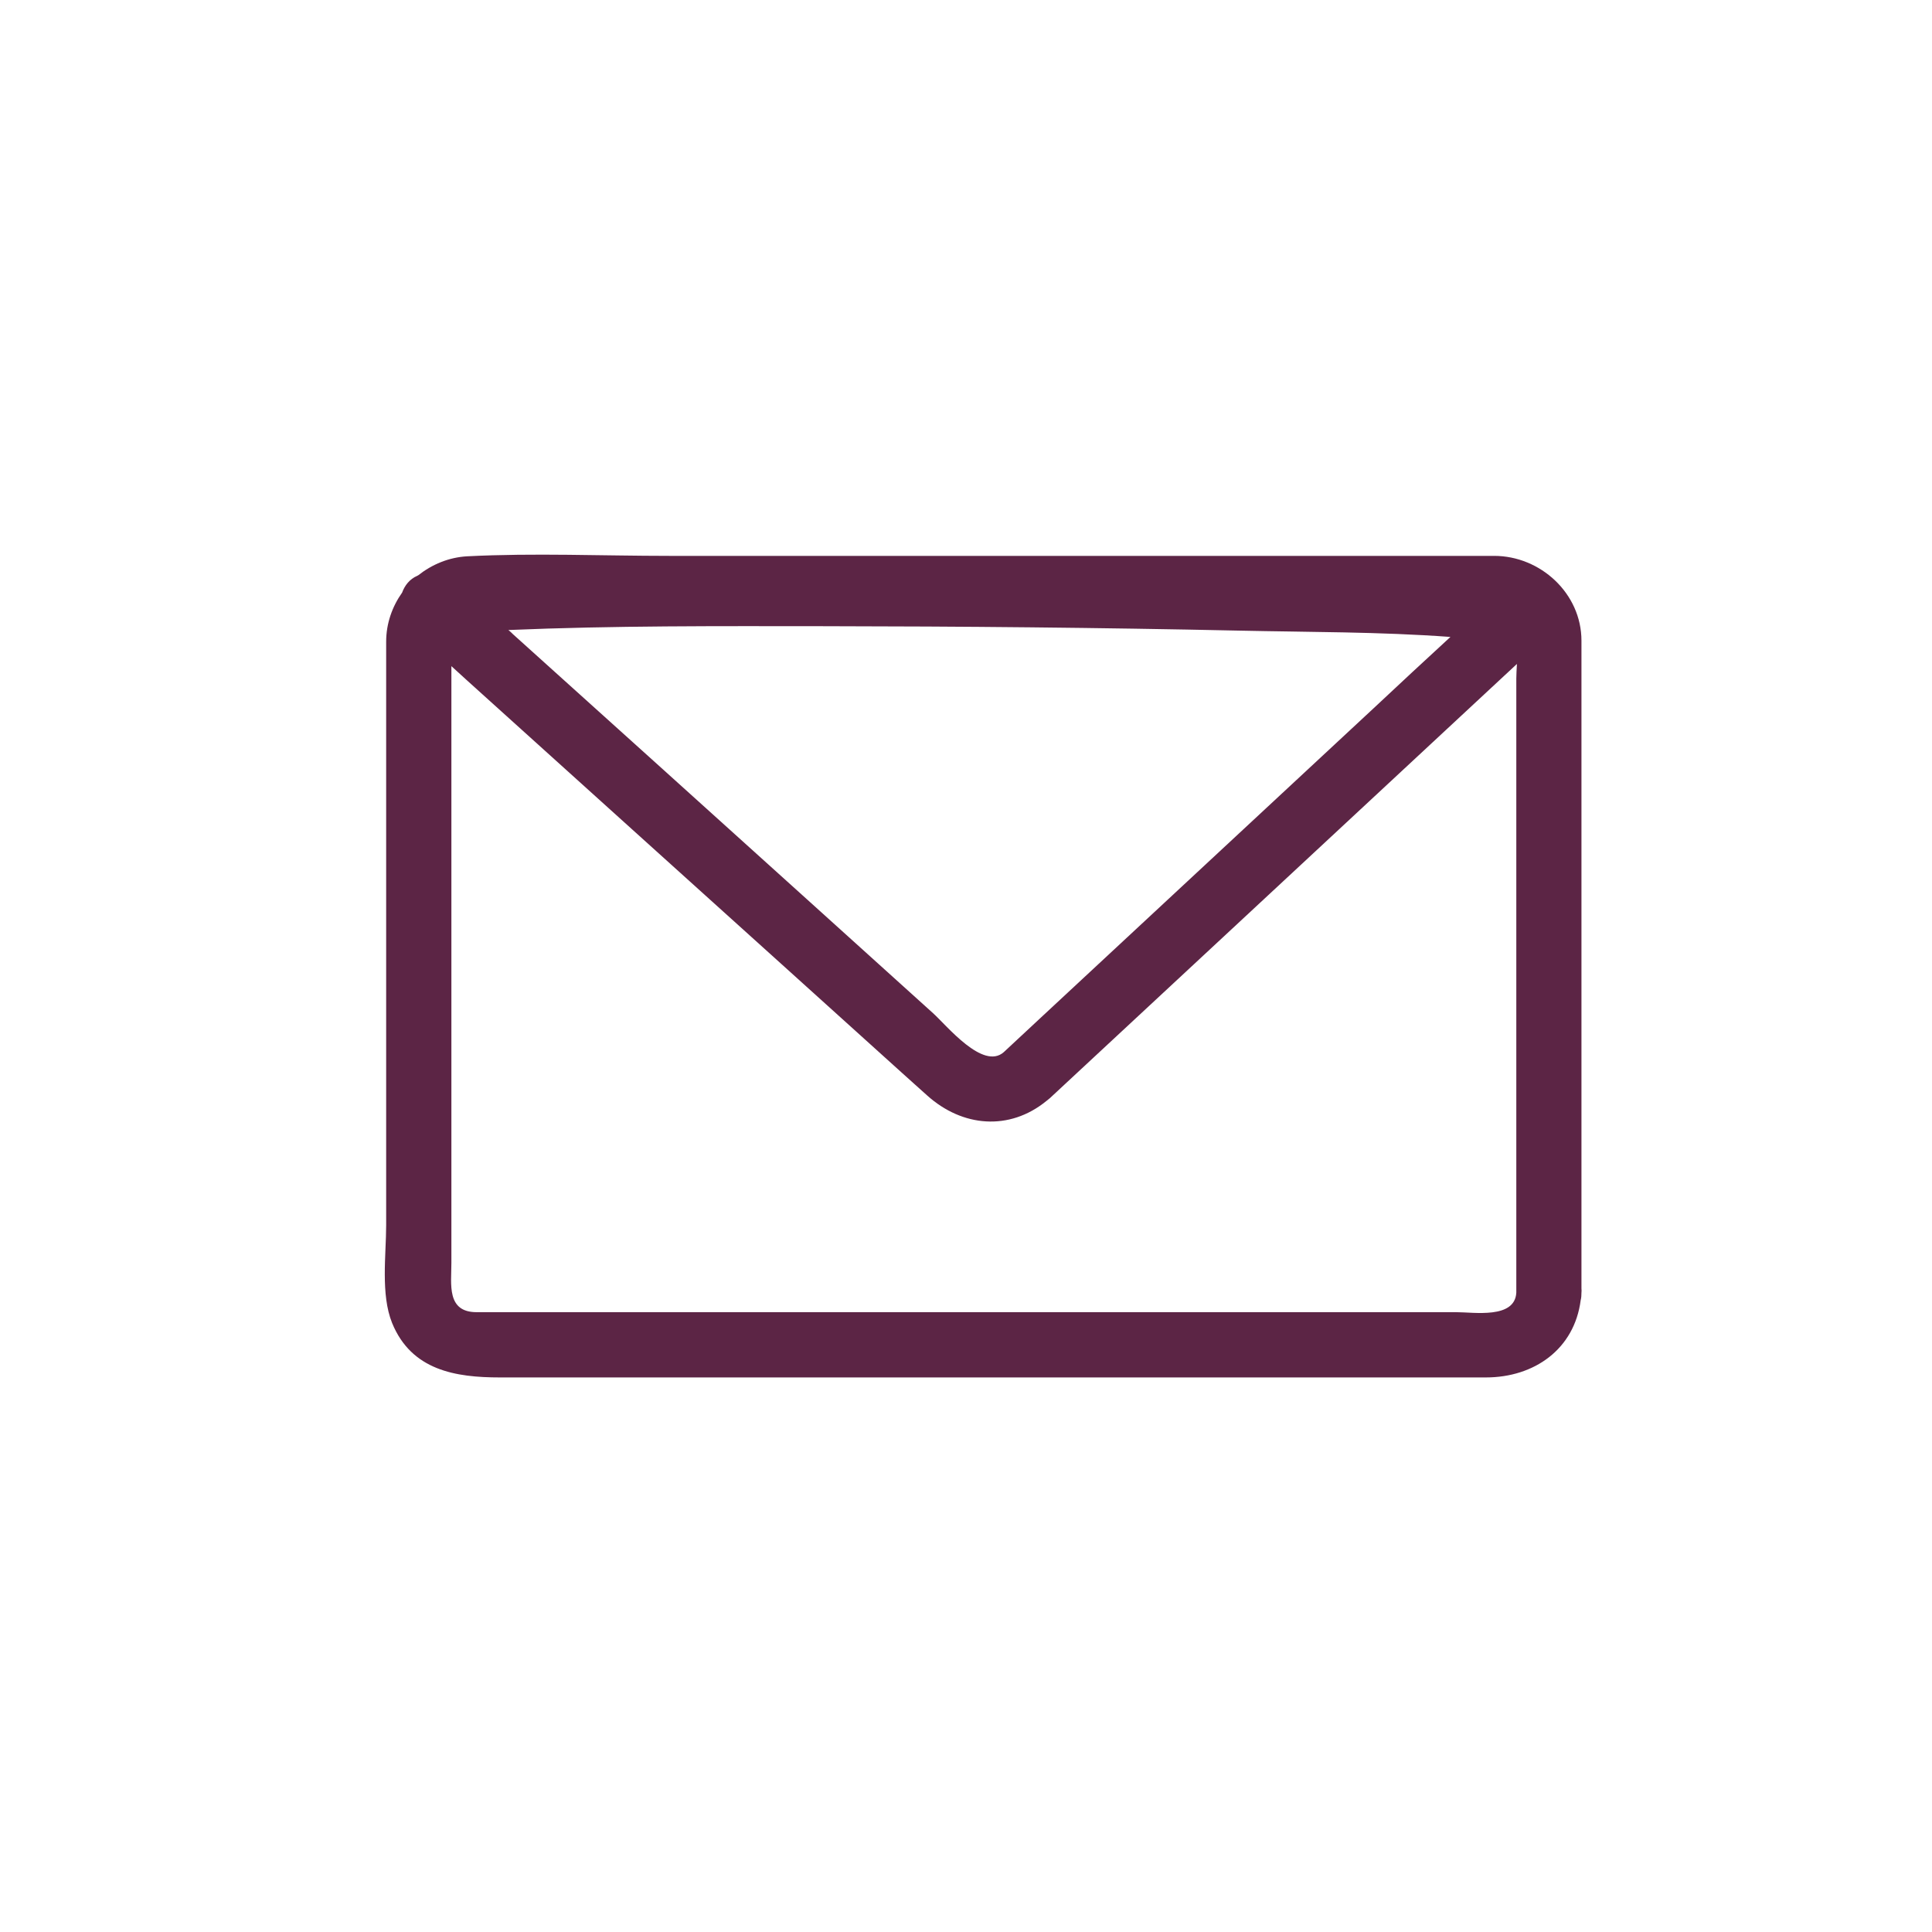 <?xml version="1.0" encoding="utf-8"?>
<!-- Generator: Adobe Illustrator 16.0.0, SVG Export Plug-In . SVG Version: 6.00 Build 0)  -->
<!DOCTYPE svg PUBLIC "-//W3C//DTD SVG 1.1//EN" "http://www.w3.org/Graphics/SVG/1.1/DTD/svg11.dtd">
<svg version="1.1" id="Layer_1" xmlns="http://www.w3.org/2000/svg" xmlns:xlink="http://www.w3.org/1999/xlink" x="0px" y="0px"
	 width="50px" height="50px" viewBox="25 25 50 50" enable-background="new 25 25 50 50" xml:space="preserve">
<g>
	<path fill="#5C2545" d="M130.707-75.343c1.759,3.885,3.89,7.605,6.101,11.247c0.793,1.31,1.597,2.611,2.436,3.892
		c0.375,0.567,1.151,0.567,1.523,0c1.32-2.016,2.575-4.083,3.794-6.164c2.191-3.754,4.317-7.605,5.877-11.675
		c0.585-1.528,1.14-3.183,1.152-4.835c-0.041-5.499-3.986-10.347-9.411-11.385c-5.509-1.052-10.923,2.084-12.986,7.237
		c-0.799,1.99-0.967,4.18-0.49,6.262C129.146-78.89,129.919-77.088,130.707-75.343z M130.197-83.371
		c0.097-2.567,1.293-4.973,3.143-6.722c3.87-3.656,10.106-3.331,13.772,0.433c1.756,1.81,2.694,4.275,2.713,6.782
		c-0.002,0.146-0.006,0.294-0.019,0.445c-0.006,0.075-0.014,0.154-0.021,0.234c-0.001,0.008-0.001,0.01-0.002,0.017
		c-0.002,0.014-0.006,0.036-0.012,0.076c-0.058,0.385-0.145,0.773-0.24,1.152c-0.222,0.867-0.518,1.715-0.838,2.552
		c-0.756,1.971-1.694,3.871-2.667,5.743c-1.771,3.418-3.735,6.739-5.786,9.999c-0.077,0.122-0.156,0.244-0.233,0.366
		c-1.043-1.636-2.055-3.293-3.034-4.966c-2.155-3.682-4.285-7.465-5.787-11.467c-0.306-0.82-0.573-1.655-0.774-2.507
		C130.211-82.054,130.155-82.48,130.197-83.371z"/>
	<path fill="#5C2545" d="M136.892-75.597c2.334,1.035,5.071,0.811,7.205-0.586c2.109-1.381,3.35-3.77,3.378-6.273
		c-0.031-2.741-1.505-5.249-3.899-6.596c-2.408-1.346-5.469-1.182-7.757,0.318c-2.288,1.499-3.578,4.209-3.345,6.922
		C132.696-79.119,134.421-76.692,136.892-75.597z M135.626-86.25c1.668-1.915,4.49-2.505,6.784-1.418
		c2.018,0.95,3.275,2.991,3.302,5.212c-0.033,2.533-1.672,4.759-4.1,5.51c-2.434,0.752-5.107-0.279-6.49-2.391
		C133.726-81.467,133.963-84.346,135.626-86.25z"/>
	<path fill="#5C2545" d="M147.091-64.173l-1.395,1.394c0.827,0.24,1.633,0.556,2.381,0.981c0.409,0.235,0.773,0.513,1.092,0.867
		c0.081,0.09,0.183,0.258,0.269,0.432c-0.047-0.092,0.034,0.135,0.035,0.143c0.036,0.126,0.019-0.03,0.022,0.189
		c0,0.014-0.016,0.134-0.016,0.161c-0.013,0.058-0.029,0.11-0.047,0.167c0.026-0.088-0.062,0.134-0.066,0.142
		c-0.045,0.083-0.096,0.161-0.15,0.241c-0.166,0.24-0.598,0.578-0.92,0.786c-1.061,0.686-2.302,1.057-3.521,1.347
		c-3.226,0.768-6.74,0.772-9.983,0.153c-1.311-0.247-2.612-0.615-3.79-1.235c-0.73-0.387-1.458-0.967-1.624-1.573
		c-0.013-0.024-0.021-0.04-0.021-0.055c0-0.012,0-0.028,0-0.05c-0.006-0.084,0-0.169,0-0.256c0,0.098,0.08-0.214,0.083-0.218
		c0.153-0.331,0.386-0.579,0.712-0.83c0.939-0.729,2.103-1.135,3.236-1.452c0.322-0.088,0.645-0.169,0.969-0.242l-1.485-1.487
		c-1.356,0.364-2.644,0.907-3.702,1.729c-0.801,0.617-1.43,1.39-1.565,2.417c-0.112,0.921,0.347,1.771,0.97,2.419
		c1.316,1.38,3.408,2.012,5.209,2.421c2.6,0.595,5.325,0.709,7.977,0.493c2.308-0.188,4.641-0.644,6.729-1.667
		c1.307-0.639,2.649-1.728,2.765-3.272c0.006-0.044,0.009-0.089,0.008-0.139c0.001-0.057-0.004-0.106-0.012-0.155
		C151.094-62.404,148.853-63.53,147.091-64.173z"/>
</g>
<path fill="#5C2545" d="M65.928,58.347c0-5.394,0-10.792,0-16.189c0-0.188,0-0.383,0-0.577c0-1.223-1.061-2.195-2.26-2.195
	c-0.555,0-1.104,0-1.656,0c-3.014,0-6.025,0-9.036,0c-3.554,0-7.106,0-10.657,0c-1.737,0-3.493-0.078-5.227,0.011
	c-0.477,0.026-0.91,0.21-1.268,0.491c-0.006,0.005-0.016,0.01-0.026,0.014c-0.196,0.085-0.323,0.248-0.391,0.434
	c-0.257,0.364-0.413,0.8-0.413,1.271c0,0.267,0,0.53,0,0.791c0,1.358,0,2.712,0,4.064c0,3.412,0,6.826,0,10.239
	c0,0.775-0.146,1.796,0.154,2.539c0.502,1.225,1.641,1.408,2.789,1.408c2.613,0,5.229,0,7.842,0c5.895,0,11.785,0,17.675,0
	c1.259,0,2.291-0.737,2.454-1.998c0.016-0.062,0.02-0.125,0.02-0.194C65.932,58.419,65.932,58.382,65.928,58.347z M50.979,52.228
	c-0.538,0.479-1.478-0.688-1.833-1.008c-1.092-0.987-2.181-1.967-3.272-2.955c-2.53-2.281-5.06-4.569-7.595-6.849
	c-0.038-0.036-0.078-0.078-0.121-0.111c2.717-0.115,5.441-0.101,8.162-0.099c3.573,0.004,7.146,0.037,10.722,0.114
	c1.821,0.04,3.669,0.029,5.495,0.164c-0.662,0.606-1.321,1.222-1.982,1.84c-2.554,2.372-5.107,4.749-7.664,7.125
	C52.253,51.044,51.614,51.634,50.979,52.228z M62.689,58.959c-1.124,0-2.251,0-3.377,0c-3.492,0-6.982,0-10.477,0
	c-3.145,0-6.286,0-9.43,0c-0.689,0-1.378,0-2.07,0c-0.783,0-0.653-0.722-0.653-1.273c0-3.168,0-6.339,0-9.513
	c0-1.586,0-3.177,0-4.766c0-0.388,0-0.773,0-1.167c0.266,0.244,0.534,0.486,0.804,0.729c2.579,2.33,5.159,4.653,7.737,6.98
	c1.04,0.938,2.081,1.876,3.123,2.819c0.215,0.191,0.429,0.388,0.646,0.58c0.914,0.823,2.129,0.924,3.084,0.149
	c0.031-0.025,0.062-0.049,0.094-0.076c4.029-3.747,8.059-7.489,12.088-11.238c-0.007,0.139-0.016,0.27-0.016,0.38
	c0,5.295,0,10.596,0,15.892C64.203,59.138,63.148,58.959,62.689,58.959z"/>
<g>
	<g>
		<path fill="#5C2545" stroke="#5C2545" stroke-miterlimit="10" d="M32.361-54.811c0.135-0.016-0.164-0.041-0.035-0.011
			c0.148,0.039-0.008-0.007,0.021,0.005c0.143,0.065,0.275,0.156,0.404,0.237c0.408,0.271,0.621,0.454,1.012,0.778
			c0.98,0.819,1.904,1.699,2.809,2.601c0.898,0.894,1.779,1.81,2.602,2.771c0.33,0.388,0.502,0.589,0.764,0.984
			c0.082,0.11,0.156,0.235,0.219,0.358c0.064,0.131-0.045-0.138,0.004,0.02c0.012,0.051,0.014,0.137-0.008-0.081
			c0.014,0.146,0.021-0.069-0.008,0.05c-0.02,0.092-0.215,0.351-0.35,0.506c-0.246,0.28-0.518,0.544-0.789,0.812
			c-0.529,0.53-1.088,1.097-1.412,1.781c-0.549,1.153,0.02,2.13,0.707,3.055c0.859,1.157,1.863,2.209,2.926,3.178
			c0.947,0.871,1.994,1.77,3.172,2.313c0.537,0.251,1.021,0.34,1.613,0.25c0.738-0.116,1.371-0.646,1.871-1.172
			c0.398-0.418,0.809-1.028,1.232-1.308c0.008-0.007,0.174-0.088,0.061-0.042c0.023-0.01,0.182-0.041,0.049-0.022
			c0.109-0.015-0.172-0.047-0.006-0.002c0.025,0.005,0.055,0.013,0.076,0.024c0.109,0.04-0.133-0.06-0.018-0.01
			c0.078,0.036,0.156,0.083,0.234,0.127c0.922,0.534,1.682,1.249,2.493,1.979c1.018,0.915,1.998,1.875,2.932,2.873
			c0.383,0.41,0.76,0.828,1.115,1.266c0.033,0.043,0.068,0.085,0.104,0.13c0.109,0.14-0.066-0.087,0.035,0.048
			c0.057,0.075,0.111,0.15,0.166,0.229c0.084,0.125,0.17,0.256,0.232,0.394c-0.104-0.223,0,0.129-0.025-0.089
			c0.021,0.183,0.027-0.021-0.012,0.127c-0.041,0.159-0.154,0.357-0.305,0.583c-0.385,0.573-0.916,1.061-1.441,1.503
			c-1.295,1.087-2.963,1.984-4.672,2.127c-0.574,0.047-1.252-0.201-1.805-0.368c-0.617-0.188-1.225-0.423-1.812-0.69
			c-2.783-1.259-5.271-3.134-7.543-5.156c-2.373-2.114-4.553-4.471-6.473-6.997c-1.482-1.94-2.99-4.156-3.812-6.372
			c-0.154-0.4-0.275-0.812-0.361-1.236c-0.008-0.044-0.047-0.319-0.027-0.15c-0.014-0.082-0.014-0.166-0.021-0.247
			c-0.016-0.163-0.012-0.327,0.008-0.492c0.033-0.383,0.016-0.76,0.088-1.146c0.082-0.452,0.225-0.889,0.395-1.312
			c0.305-0.755,0.773-1.478,1.279-2.111c0.449-0.574,0.961-1.095,1.523-1.562c0.162-0.134,0.355-0.269,0.559-0.388
			c0.082-0.054,0.17-0.093,0.256-0.135c-0.143,0.065,0.076-0.023,0.125-0.026c0.742-0.129,0.43-1.249-0.311-1.121
			c-0.422,0.068-0.828,0.373-1.162,0.625c-0.574,0.436-1.094,0.94-1.566,1.484c-1.152,1.328-2.062,2.941-2.293,4.7
			c-0.123,0.951-0.084,1.889,0.184,2.81c0.289,1.016,0.758,1.987,1.266,2.913c1.361,2.521,3.133,4.833,5.006,6.997
			c2.139,2.464,4.506,4.735,7.096,6.721c2.293,1.759,4.852,3.343,7.662,4.123c0.67,0.187,1.361,0.352,2.055,0.269
			c0.936-0.108,1.813-0.408,2.661-0.802c1.465-0.681,2.891-1.735,3.885-3.02c0.357-0.461,0.662-0.946,0.734-1.535
			c0.043-0.35-0.156-0.691-0.342-0.971c-0.609-0.912-1.402-1.721-2.166-2.508c-0.953-0.984-1.949-1.935-2.982-2.832
			c-0.732-0.634-1.516-1.371-2.405-1.778c-1.172-0.538-1.967,0.666-2.656,1.432c-0.416,0.465-0.922,0.962-1.578,1.005
			c-0.059,0.004-0.115,0.001-0.166-0.001c-0.141-0.006,0.135,0.025-0.012,0c-0.092-0.021-0.182-0.048-0.271-0.076
			c-0.164-0.056-0.357-0.153-0.596-0.286c-1.174-0.657-2.201-1.596-3.16-2.527c-0.924-0.905-1.844-1.874-2.533-2.981
			c-0.061-0.094-0.119-0.191-0.17-0.291c-0.023-0.043-0.143-0.303-0.09-0.169c-0.031-0.076-0.055-0.156-0.072-0.232
			c-0.018-0.057-0.031-0.104-0.01-0.232c0.105-0.651,0.682-1.196,1.121-1.644c0.717-0.741,2.061-1.724,1.535-2.89
			c-0.357-0.784-1.055-1.479-1.621-2.111c-0.877-0.984-1.801-1.925-2.742-2.838c-0.836-0.811-1.695-1.611-2.604-2.339
			c-0.443-0.362-1.209-1.101-1.844-1.042C31.619-55.903,31.615-54.737,32.361-54.811z"/>
		<path fill="#5C2545" stroke="#5C2545" stroke-miterlimit="10" d="M44.966-48.379c0.072,0.002,0.145,0.01,0.217,0.016
			c0.043,0.003,0.082,0.005,0.121,0.01c0.17,0.024-0.053-0.006,0.025,0.003c0.117,0.021,0.24,0.039,0.355,0.062
			c0.689,0.134,1.285,0.343,1.842,0.637c1.887,0.975,2.918,2.87,3.143,4.974c0.033,0.312,0.238,0.582,0.58,0.582
			c0.291,0,0.615-0.268,0.58-0.582c-0.262-2.459-1.391-4.692-3.606-5.92c-0.969-0.541-2.141-0.917-3.258-0.945
			C44.216-49.558,44.218-48.395,44.966-48.379L44.966-48.379z"/>
		<path fill="#5C2545" stroke="#5C2545" stroke-miterlimit="10" d="M44.966-53.263c0.076,0.003,0.152,0.011,0.227,0.021
			c0.039,0.006,0.076,0.011,0.115,0.015c0.168,0.02-0.137-0.021,0.008,0c0.125,0.017,0.254,0.034,0.377,0.061
			c0.723,0.12,1.432,0.305,2.125,0.529c1.957,0.638,3.834,1.758,5.221,3.392c1.549,1.827,2.209,4.211,2.281,6.566
			c0.023,0.749,1.186,0.751,1.164,0c-0.092-2.97-1.057-5.836-3.162-7.983c-1.516-1.543-3.491-2.581-5.542-3.209
			c-0.91-0.274-1.865-0.49-2.814-0.554C44.216-54.482,44.22-53.316,44.966-53.263L44.966-53.263z"/>
		<path fill="#5C2545" stroke="#5C2545" stroke-miterlimit="10" d="M44.966-58.613c0.193,0.006,0.381,0.018,0.57,0.04
			c0.1,0.003,0.195,0.014,0.289,0.028c0.082,0.008,0.457,0.055,0.252,0.028c0.289,0.042,0.582,0.084,0.869,0.143
			c1.66,0.306,3.328,0.84,4.762,1.528c2.039,0.973,3.812,2.307,5.271,4.03c1.857,2.198,2.951,4.925,3.488,7.723
			c0.154,0.799,0.254,1.604,0.318,2.414c0.061,0.745,1.225,0.748,1.164,0c-0.258-3.191-1.076-6.346-2.777-9.084
			c-1.301-2.09-3.09-3.842-5.17-5.146c-2.594-1.634-5.69-2.638-8.749-2.853c-0.096-0.005-0.193-0.014-0.289-0.017
			C44.216-59.796,44.218-58.637,44.966-58.613L44.966-58.613z"/>
	</g>
</g>
<g>
	<g>
		<path fill="none" stroke="#5C2545" stroke-miterlimit="10" d="M298.28,162.227v5.013h-2.78c0,0-2.51-0.354-2.51,2.061v3.938h5.29
			l-0.628,5.445h-4.662v15.246h-6.086v-15.313h-4.119v-5.378h4.296v-4.56c0,0-0.532-2.507,1.699-4.577
			c2.245-2.051,5.2-1.874,5.2-1.874H298.28z"/>
		<path fill="none" stroke="#5C2545" stroke-miterlimit="10" d="M297.514,162.227c0,1.67,0,3.342,0,5.013
			c0.256-0.254,0.511-0.513,0.767-0.767c-1.395,0-3.911-0.447-5.078,0.6c-1.565,1.398-0.979,4.288-0.979,6.165
			c0,0.417,0.35,0.767,0.768,0.767c1.764,0,3.527,0,5.29,0c-0.256-0.257-0.511-0.512-0.767-0.767
			c-0.209,1.814-0.419,3.63-0.628,5.445c0.256-0.255,0.511-0.512,0.767-0.768c-1.553,0-3.107,0-4.662,0
			c-0.418,0-0.768,0.35-0.768,0.768c0,5.082,0,10.164,0,15.246c0.257-0.257,0.514-0.513,0.768-0.768c-2.029,0-4.058,0-6.086,0
			c0.258,0.255,0.512,0.511,0.768,0.768c0-5.105,0-10.21,0-15.313c0-0.417-0.35-0.767-0.768-0.767c-1.37,0-2.748,0-4.119,0
			c0.256,0.256,0.51,0.512,0.768,0.767c0-1.793,0-3.587,0-5.378c-0.258,0.255-0.512,0.51-0.768,0.767c1.433,0,2.865,0,4.296,0
			c0.417,0,0.767-0.35,0.767-0.767c0-2.887-0.645-6.33,1.477-8.593c2.114-2.262,6.189-1.649,8.956-1.649c0.99,0,0.99-1.536,0-1.536
			c-3.649,0-7.009-0.346-10.042,2.102c-2.785,2.246-1.924,6.588-1.924,9.677c0.253-0.258,0.51-0.512,0.767-0.769
			c-1.431,0-2.863,0-4.296,0c-0.418,0-0.768,0.35-0.768,0.769c0,1.791,0,3.585,0,5.378c0,0.419,0.35,0.768,0.768,0.768
			c1.371,0,2.749,0,4.119,0c-0.254-0.255-0.51-0.512-0.77-0.768c0,5.104,0,10.208,0,15.313c0,0.417,0.35,0.767,0.77,0.767
			c2.028,0,4.057,0,6.086,0c0.418,0,0.767-0.35,0.767-0.767c0-5.082,0-10.164,0-15.246c-0.255,0.255-0.51,0.512-0.767,0.768
			c1.555,0,3.109,0,4.662,0c0.454,0,0.72-0.353,0.768-0.768c0.209-1.815,0.418-3.631,0.628-5.445
			c0.048-0.417-0.386-0.769-0.768-0.769c-1.763,0-3.526,0-5.29,0c0.257,0.257,0.512,0.511,0.767,0.769
			c0-1.077-0.608-4.683,0.862-5.184c1.033-0.354,2.602-0.048,3.661-0.048c0.417,0,0.768-0.351,0.768-0.767c0-1.671,0-3.343,0-5.013
			C299.048,161.234,297.514,161.234,297.514,162.227z"/>
	</g>
</g>
<path fill="#5C2545" stroke="#5C2545" stroke-width="1.5" stroke-miterlimit="10" d="M303.574,248.246
	c-0.94,0.408-1.931,0.676-2.946,0.808c0.055,0.208,0.11,0.412,0.166,0.616c1.21-0.752,2.078-1.849,2.536-3.198
	c0.097-0.279-0.244-0.514-0.484-0.374c-1.054,0.611-2.173,1.036-3.366,1.286c0.107,0.028,0.215,0.056,0.322,0.082
	c-1.858-1.906-4.719-2.334-7.049-1.053c-2.243,1.238-3.26,3.876-2.746,6.32c0.105-0.135,0.212-0.275,0.318-0.416
	c-4.279-0.245-8.22-2.269-10.944-5.568c-0.137-0.165-0.423-0.107-0.522,0.064c-1.488,2.676-0.706,5.954,1.797,7.693
	c0.056-0.206,0.111-0.409,0.168-0.612c-0.815-0.047-1.57-0.254-2.289-0.634c-0.221-0.119-0.498,0.026-0.5,0.284
	c-0.02,2.745,1.927,5.12,4.597,5.703c0-0.213,0-0.425,0-0.638c-0.76,0.189-1.505,0.229-2.273,0.096
	c-0.232-0.041-0.499,0.144-0.409,0.404c0.799,2.353,2.902,3.92,5.387,4.011c-0.055-0.204-0.11-0.411-0.166-0.617
	c-2.27,1.742-5.023,2.507-7.865,2.201c-0.348-0.036-0.422,0.456-0.168,0.618c5.457,3.444,12.803,3.312,17.982-0.604
	c4.1-3.103,6.439-8.267,6.25-13.381c-0.057,0.098-0.11,0.192-0.166,0.284c1.107-0.816,2.049-1.787,2.824-2.924
	c0.241-0.354-0.33-0.683-0.568-0.333c-0.521,0.763-1.123,1.441-1.806,2.062c-0.263,0.237-0.727,0.442-0.902,0.743
	c-0.164,0.28-0.028,0.84-0.033,1.163c-0.019,1.267-0.228,2.519-0.563,3.74c-0.709,2.574-2.093,4.944-3.97,6.841
	c-4.78,4.823-12.577,5.482-18.337,2.068c-0.131-0.077-0.252-0.154-0.374-0.233c-0.056,0.208-0.112,0.412-0.169,0.616
	c2.938,0.312,5.854-0.488,8.195-2.289c0.255-0.194,0.188-0.605-0.164-0.616c-2.176-0.078-4.049-1.461-4.748-3.525
	c-0.137,0.136-0.271,0.272-0.409,0.409c0.89,0.15,1.751,0.121,2.626-0.097c0.31-0.077,0.323-0.563,0-0.638
	c-2.392-0.521-4.126-2.598-4.109-5.065c-0.16,0.093-0.329,0.191-0.496,0.283c0.826,0.439,1.691,0.677,2.625,0.727
	c0.354,0.016,0.416-0.445,0.168-0.618c-2.207-1.531-2.865-4.444-1.56-6.789c-0.177,0.023-0.347,0.046-0.522,0.067
	c2.84,3.434,6.971,5.511,11.416,5.763c0.226,0.016,0.358-0.219,0.318-0.418c-0.603-2.896,1.254-5.649,4.155-6.179
	c1.598-0.292,3.243,0.311,4.399,1.412c0.484,0.467,1.242,0.051,1.812-0.135c0.758-0.245,1.479-0.589,2.168-0.986
	c-0.162-0.128-0.323-0.251-0.484-0.373c-0.403,1.182-1.174,2.143-2.234,2.803c-0.254,0.159-0.18,0.661,0.168,0.614
	c1.141-0.149,2.224-0.444,3.281-0.899C304.3,248.649,303.963,248.077,303.574,248.246z"/>
</svg>
